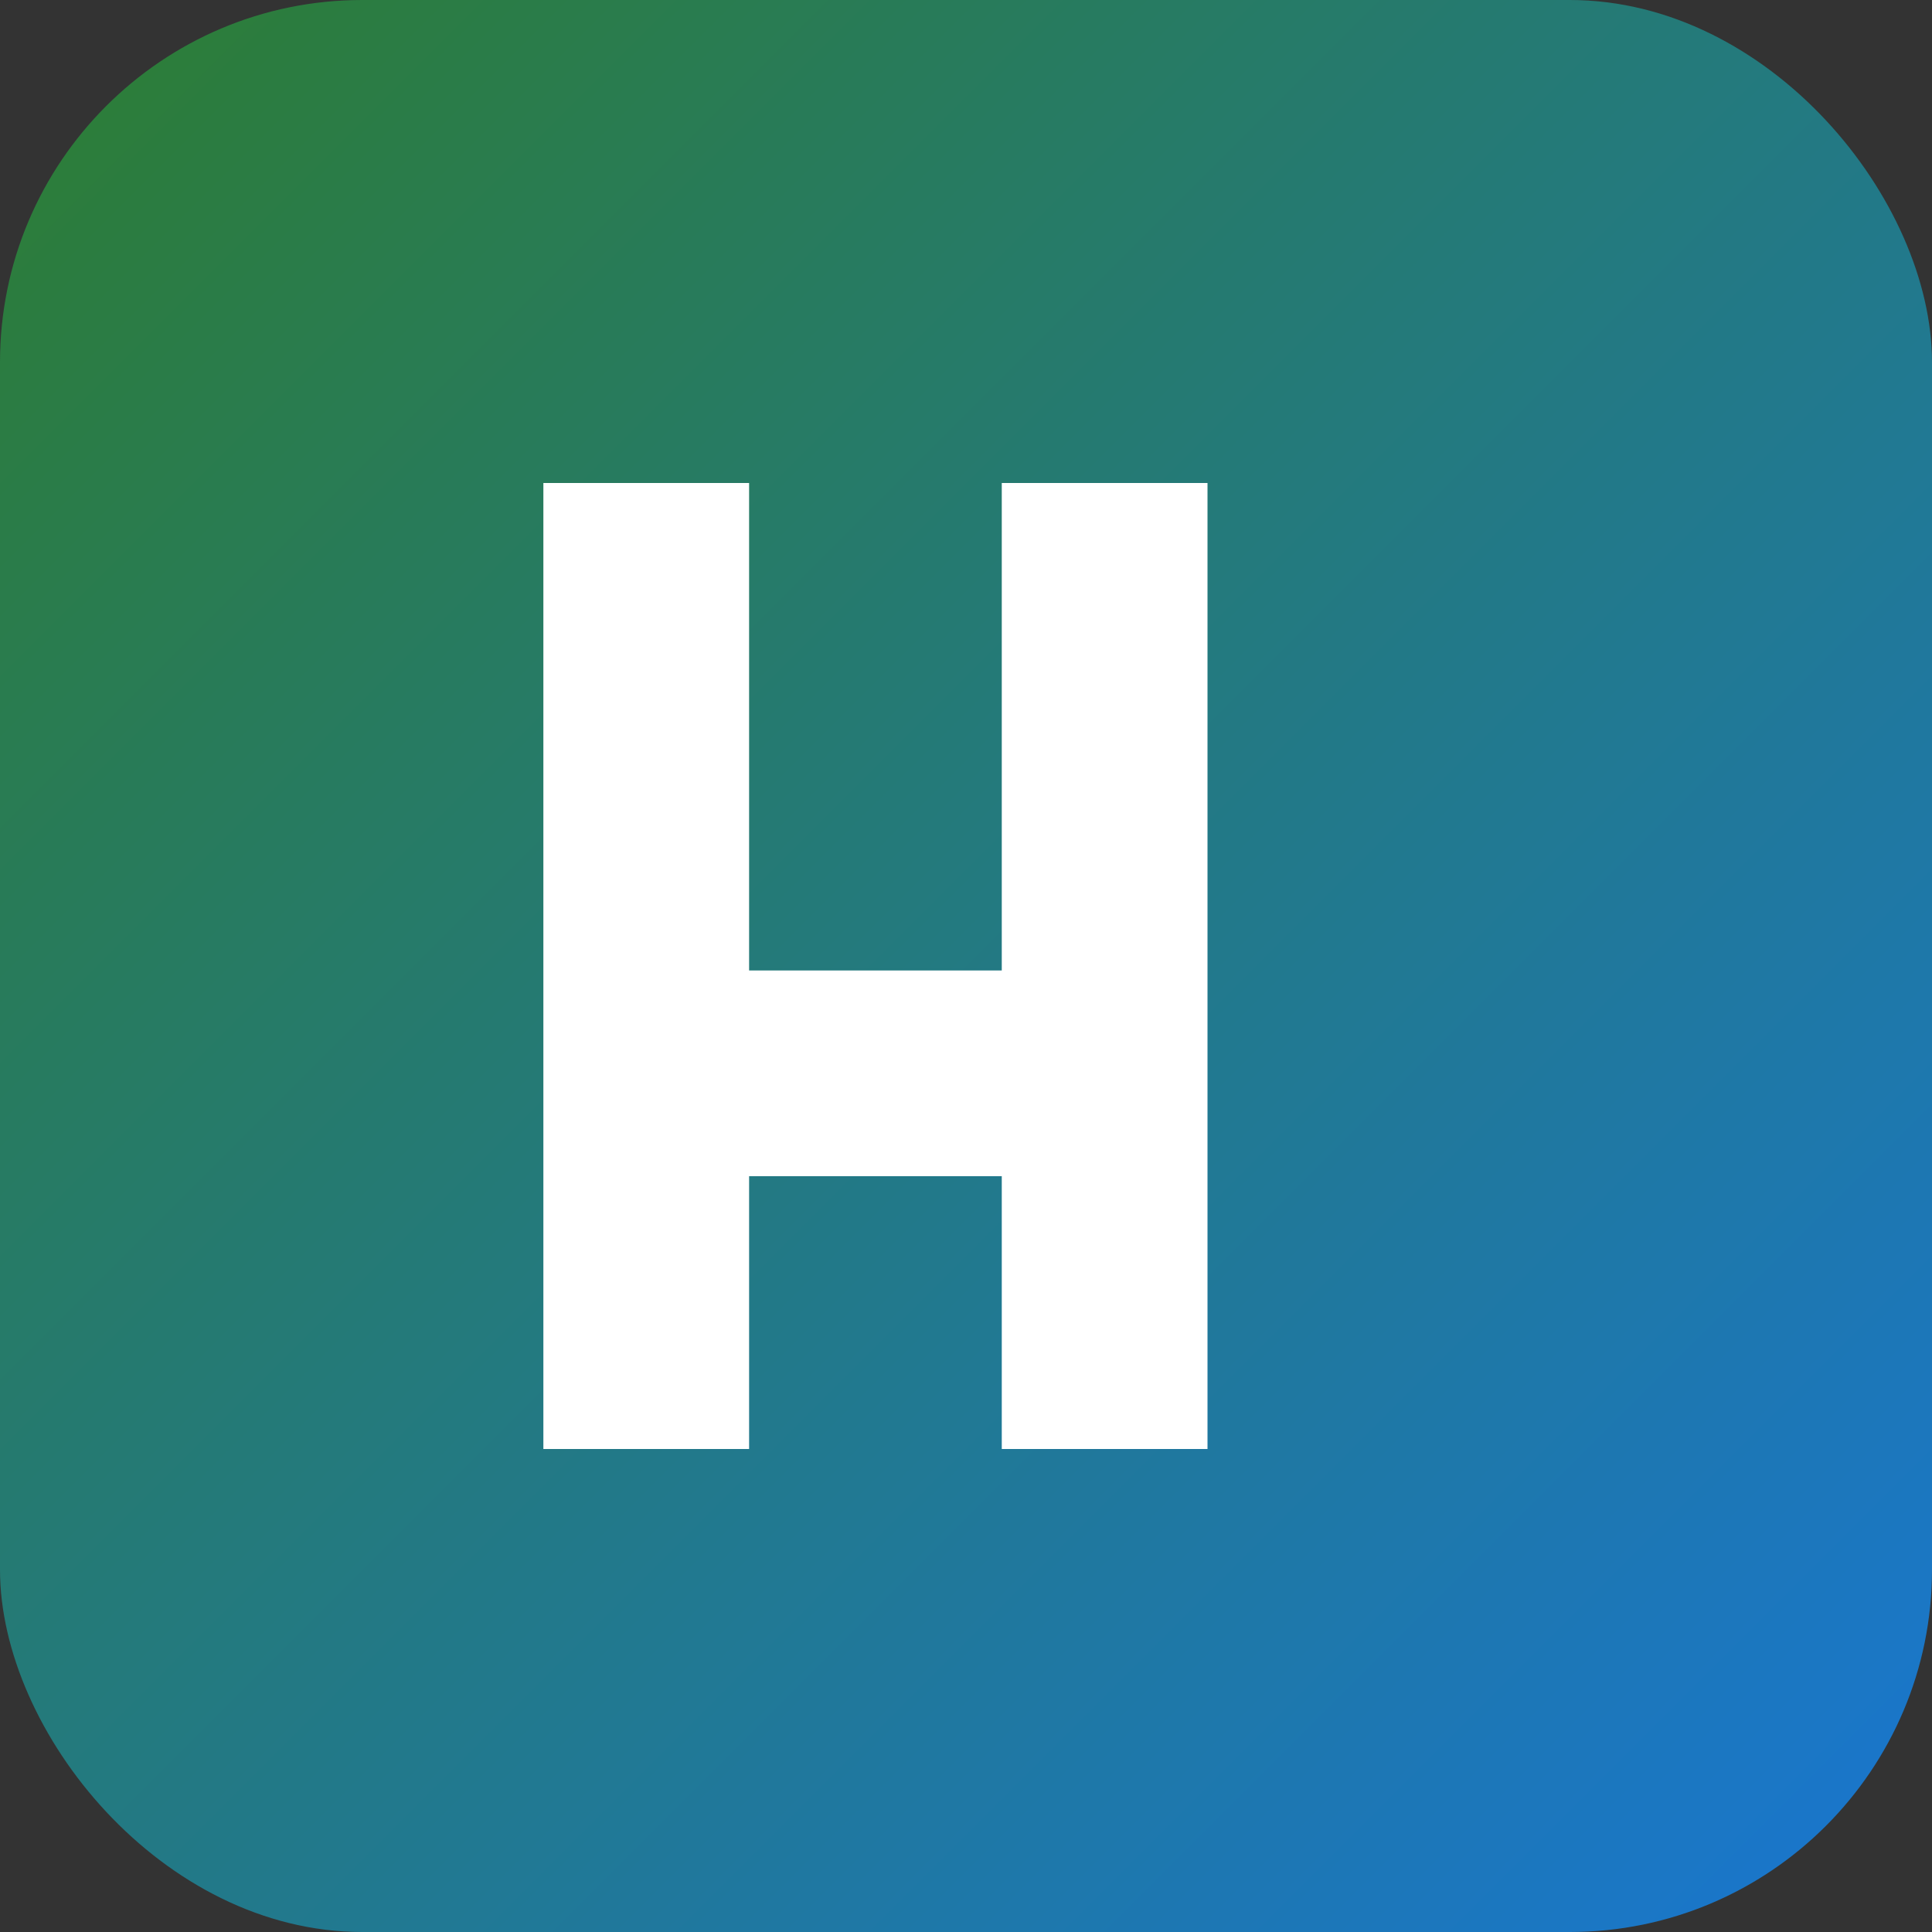 <svg width="64" height="64" viewBox="0 0 64 64" fill="none" xmlns="http://www.w3.org/2000/svg">
<rect x="0" y="0" width="64" height="64" fill="#333333" stroke="none"/>
<rect width="64" height="64" rx="12" fill="url(#paint0_linear_1_2)"/>
<path d="M24.815 16V25.037H33.185V16H40V48H33.185V38.963H24.815V48H18V16H24.815ZM24.815 32.148H33.185V25.037H24.815V32.148Z" fill="white"/>
<defs>
<linearGradient id="paint0_linear_1_2" x1="0" y1="0" x2="64" y2="64" gradientUnits="userSpaceOnUse">
<stop stop-color="#2D7D32"/>
<stop offset="1" stop-color="#1976D2"/>
</linearGradient>
</defs>
</svg>